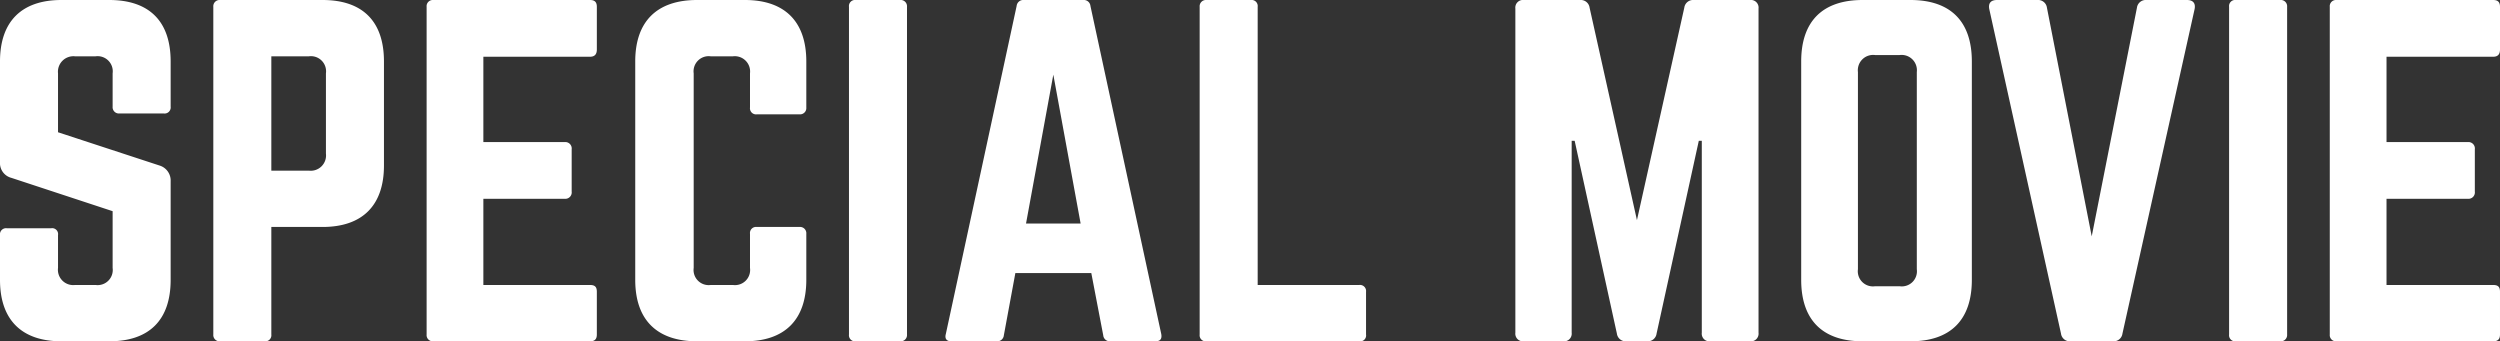 <svg xmlns="http://www.w3.org/2000/svg" width="175.8" height="24" viewBox="0 0 175.8 24"><rect x="0" y="0" width="175.8" height="24" fill="#333333" stroke="none"/><path d="M4.32 0C1.53 0 0 1.5 0 4.32v7.08a1.07 1.07 0 00.81 1.11l7.11 2.34v3.99a1.065 1.065 0 01-1.2 1.2H5.28a1.077 1.077 0 01-1.2-1.2v-2.31a.417.417 0 00-.48-.48H.48a.428.428 0 00-.48.48v3.15C0 22.5 1.53 24 4.32 24h3.36C10.5 24 12 22.5 12 19.68v-6.93a1.1 1.1 0 00-.78-1.11L4.08 9.3V5.16a1.09 1.09 0 011.2-1.2h1.44a1.065 1.065 0 011.2 1.2V7.5a.442.442 0 00.48.48h3.12A.428.428 0 0012 7.5V4.32C12 1.5 10.5 0 7.68 0zM15 23.52a.442.442 0 00.48.48h3.12a.428.428 0 00.48-.48v-7.56h3.6c2.82 0 4.32-1.53 4.32-4.32V4.32C27 1.5 25.5 0 22.68 0h-7.2a.442.442 0 00-.48.48zM19.08 12V3.96h2.64a1.065 1.065 0 011.2 1.2v5.64a1.077 1.077 0 01-1.2 1.2zM41.97.48c0-.3-.12-.48-.48-.48H30.45a.434.434 0 00-.45.48v23.04a.434.434 0 00.45.48h11.04c.36 0 .48-.18.48-.48v-3c0-.33-.12-.48-.48-.48h-7.5v-6.06h5.73a.451.451 0 00.48-.51V10.5a.451.451 0 00-.48-.51h-5.73v-6h7.5c.36 0 .48-.21.48-.51zM56.7 4.32C56.7 1.5 55.17 0 52.38 0h-3.36c-2.82 0-4.35 1.5-4.35 4.32v15.36c0 2.82 1.53 4.32 4.35 4.32h3.36c2.79 0 4.32-1.5 4.32-4.32v-3.24a.442.442 0 00-.48-.48h-3a.428.428 0 00-.48.48v2.4a1.065 1.065 0 01-1.2 1.2h-1.56a1.065 1.065 0 01-1.2-1.2V5.16a1.065 1.065 0 011.2-1.2h1.56a1.077 1.077 0 011.2 1.2v2.4a.428.428 0 00.48.48h3a.442.442 0 00.48-.48zM60.18 0a.428.428 0 00-.48.48v23.04a.428.428 0 00.48.48h3.12a.442.442 0 00.48-.48V.48A.442.442 0 0063.3 0zm21.06 24c.36 0 .48-.18.42-.51L76.68.42a.467.467 0 00-.51-.42H72a.467.467 0 00-.51.42l-4.98 23.07c-.09.33.06.51.39.51h3.21a.461.461 0 00.48-.42l.81-4.38h5.34l.84 4.38a.461.461 0 00.48.42zm-5.25-8.28h-3.84l1.92-10.47zm12.45 4.32h7.14a.428.428 0 01.48.48v3a.417.417 0 01-.48.48H84.84a.428.428 0 01-.48-.48V.48a.442.442 0 01.48-.48h3.12a.428.428 0 01.48.48zM119.1 0a.623.623 0 00-.66.54l-3.33 14.94L111.78.54a.623.623 0 00-.66-.54h-3.96a.539.539 0 00-.6.6v22.8a.539.539 0 00.6.6h2.76a.539.539 0 00.6-.6V9.9h.21l2.97 13.56a.623.623 0 00.66.54h1.47a.623.623 0 00.66-.54l2.97-13.56h.21v13.5a.539.539 0 00.6.6h2.79a.539.539 0 00.6-.6V.6a.539.539 0 00-.6-.6zm7.56 19.68c0 2.82 1.5 4.32 4.32 4.32h3.36c2.82 0 4.32-1.5 4.32-4.32V4.32c0-2.82-1.5-4.32-4.32-4.32h-3.36c-2.82 0-4.32 1.5-4.32 4.32zm5.19.45a1.065 1.065 0 01-1.2-1.2V5.07a1.077 1.077 0 011.2-1.2h1.74a1.077 1.077 0 011.2 1.2v13.86a1.065 1.065 0 01-1.2 1.2zM150.93 0a.623.623 0 00-.66.54l-3.18 16.08L143.94.54a.623.623 0 00-.66-.54h-2.85c-.45 0-.63.24-.54.66l5.04 22.8a.623.623 0 00.66.54h3a.623.623 0 00.66-.54l5.07-22.8c.09-.42-.09-.66-.54-.66zm6.3 0a.428.428 0 00-.48.48v23.04a.428.428 0 00.48.48h3.12a.442.442 0 00.48-.48V.48a.442.442 0 00-.48-.48zm18.57.48c0-.3-.12-.48-.48-.48h-11.04a.434.434 0 00-.45.48v23.04a.434.434 0 00.45.48h11.04c.36 0 .48-.18.48-.48v-3c0-.33-.12-.48-.48-.48h-7.5v-6.06h5.73a.451.451 0 00.48-.51V10.5a.451.451 0 00-.48-.51h-5.73v-6h7.5c.36 0 .48-.21.48-.51z" fill="#fff"/></svg>
